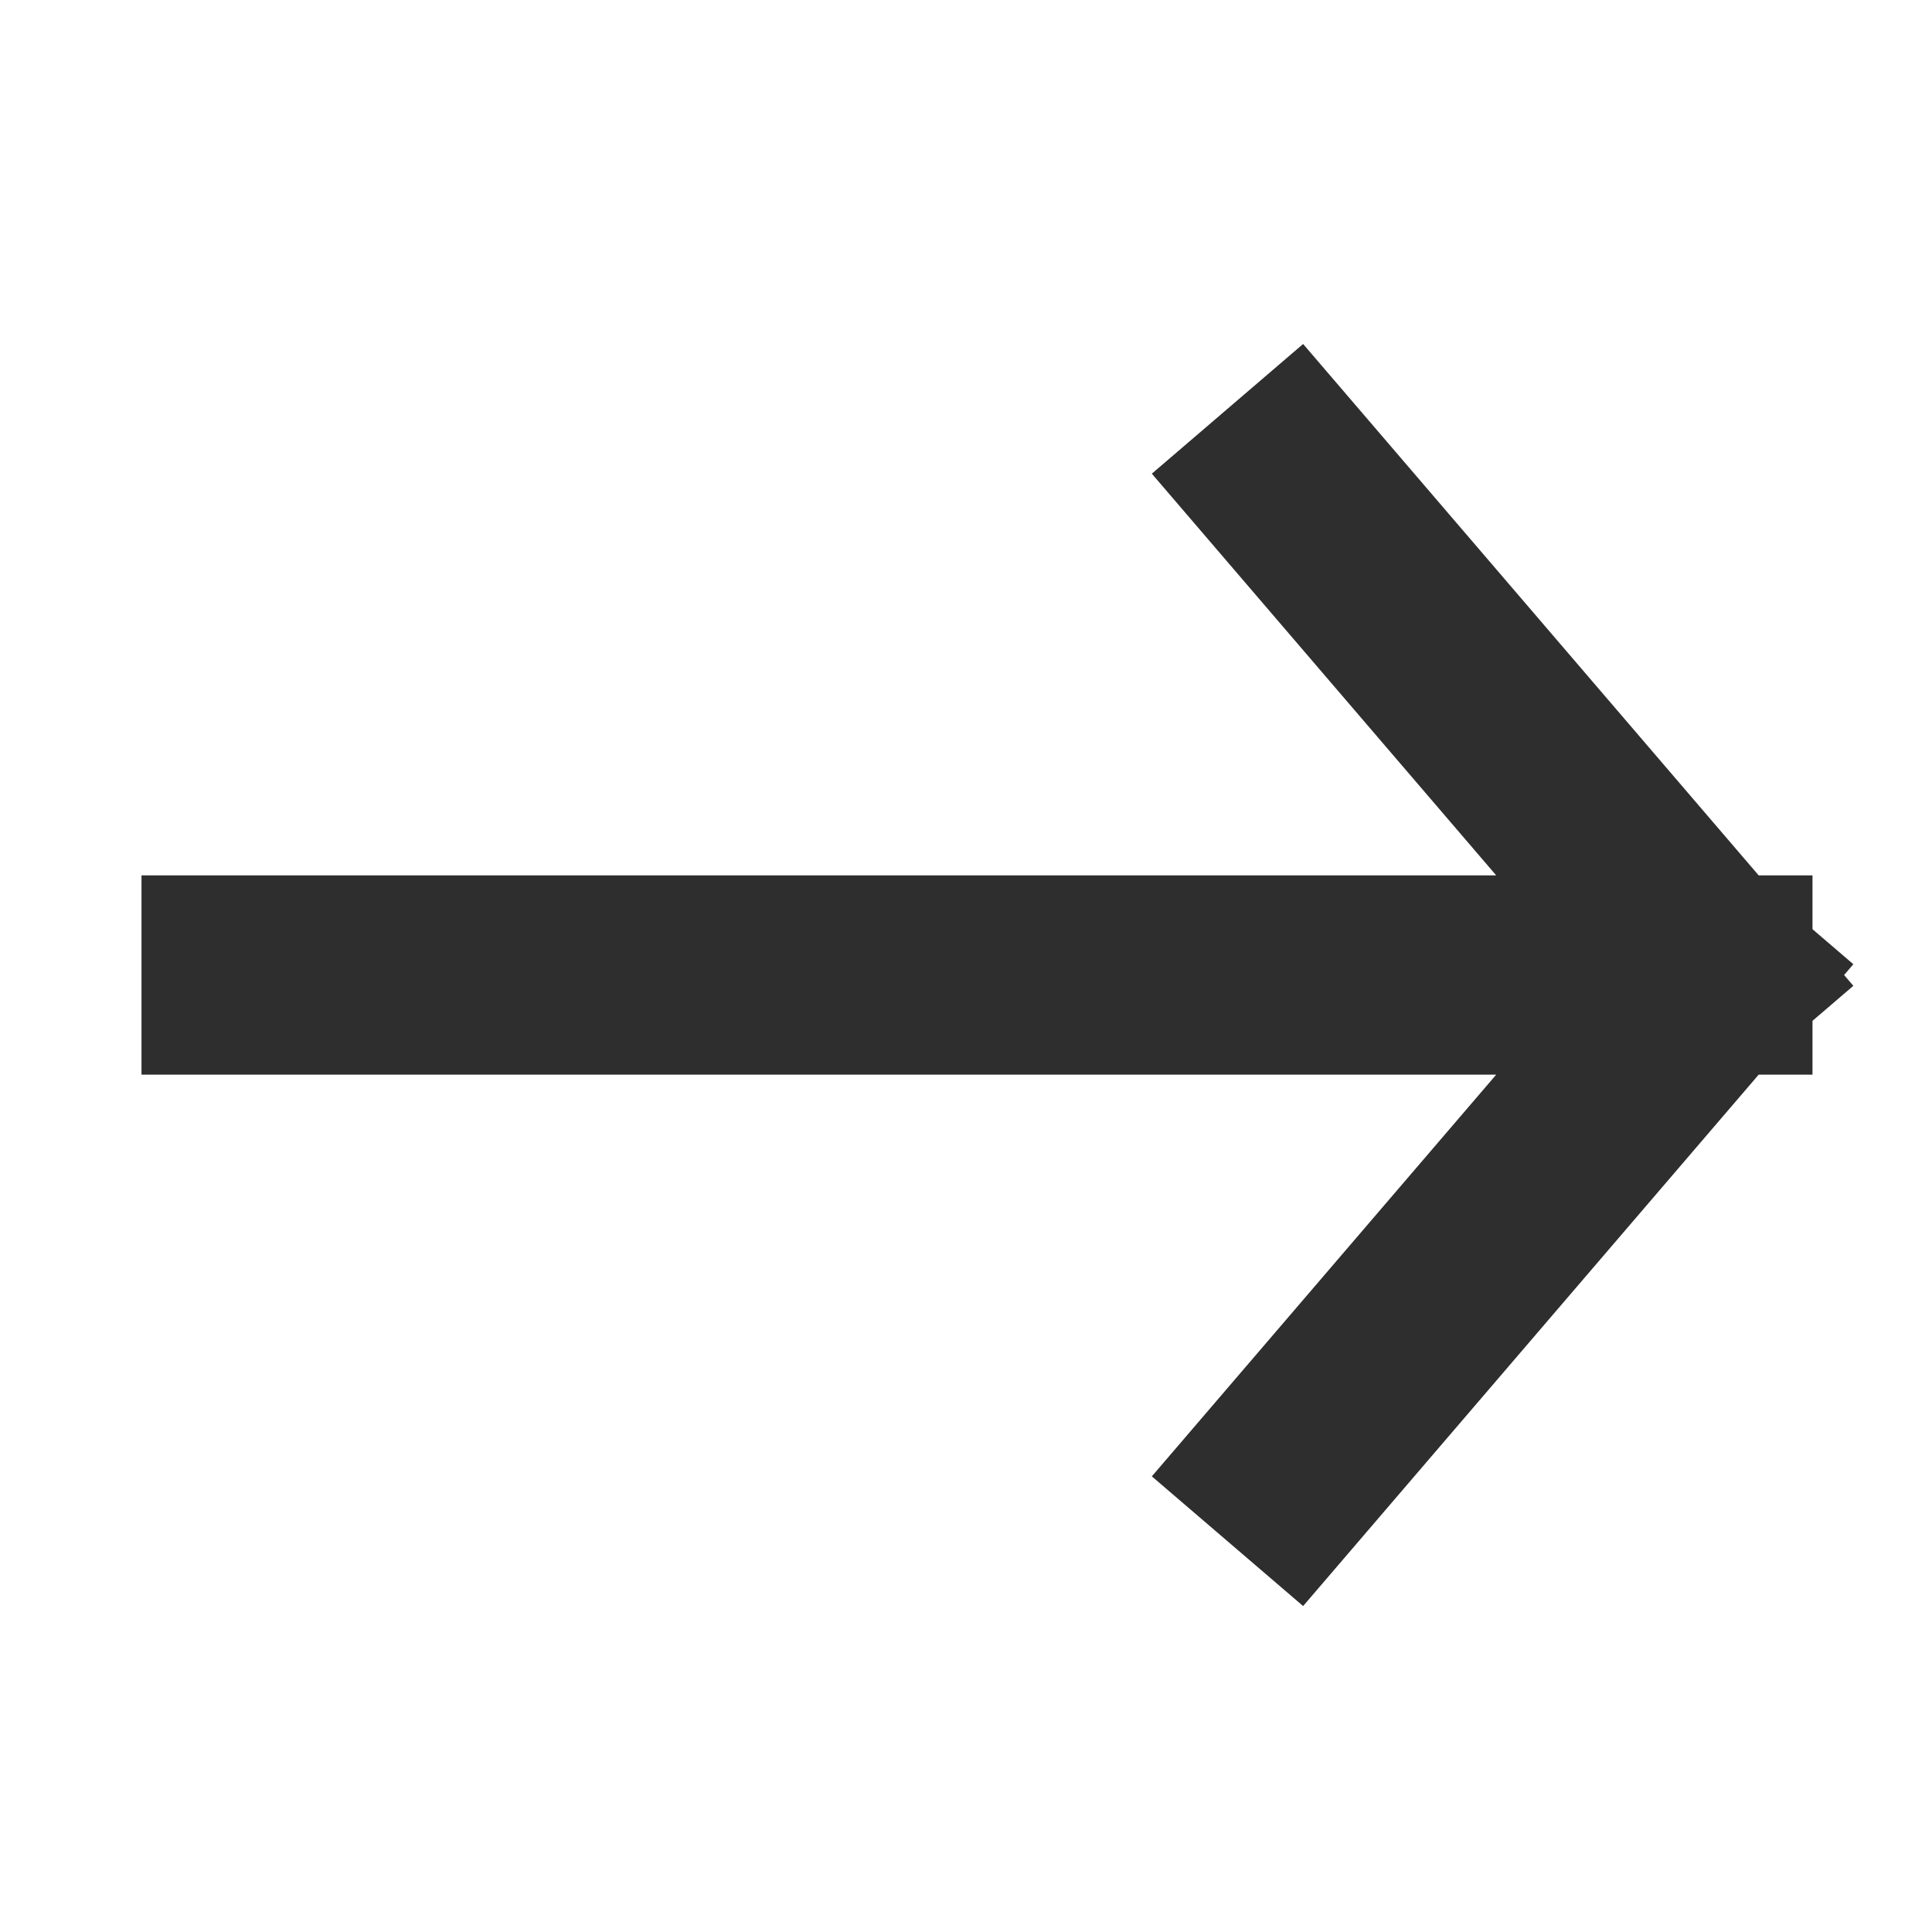 <svg width="21" height="21" viewBox="0 0 21 21" fill="none" xmlns="http://www.w3.org/2000/svg">
<path d="M2.621 10.598L18.618 10.598M18.618 10.598L14.047 15.93M18.618 10.598L14.047 5.266" stroke="#2E2E2E" stroke-width="2.166" stroke-miterlimit="10" stroke-linecap="square" stroke-linejoin="round"/>
</svg>

